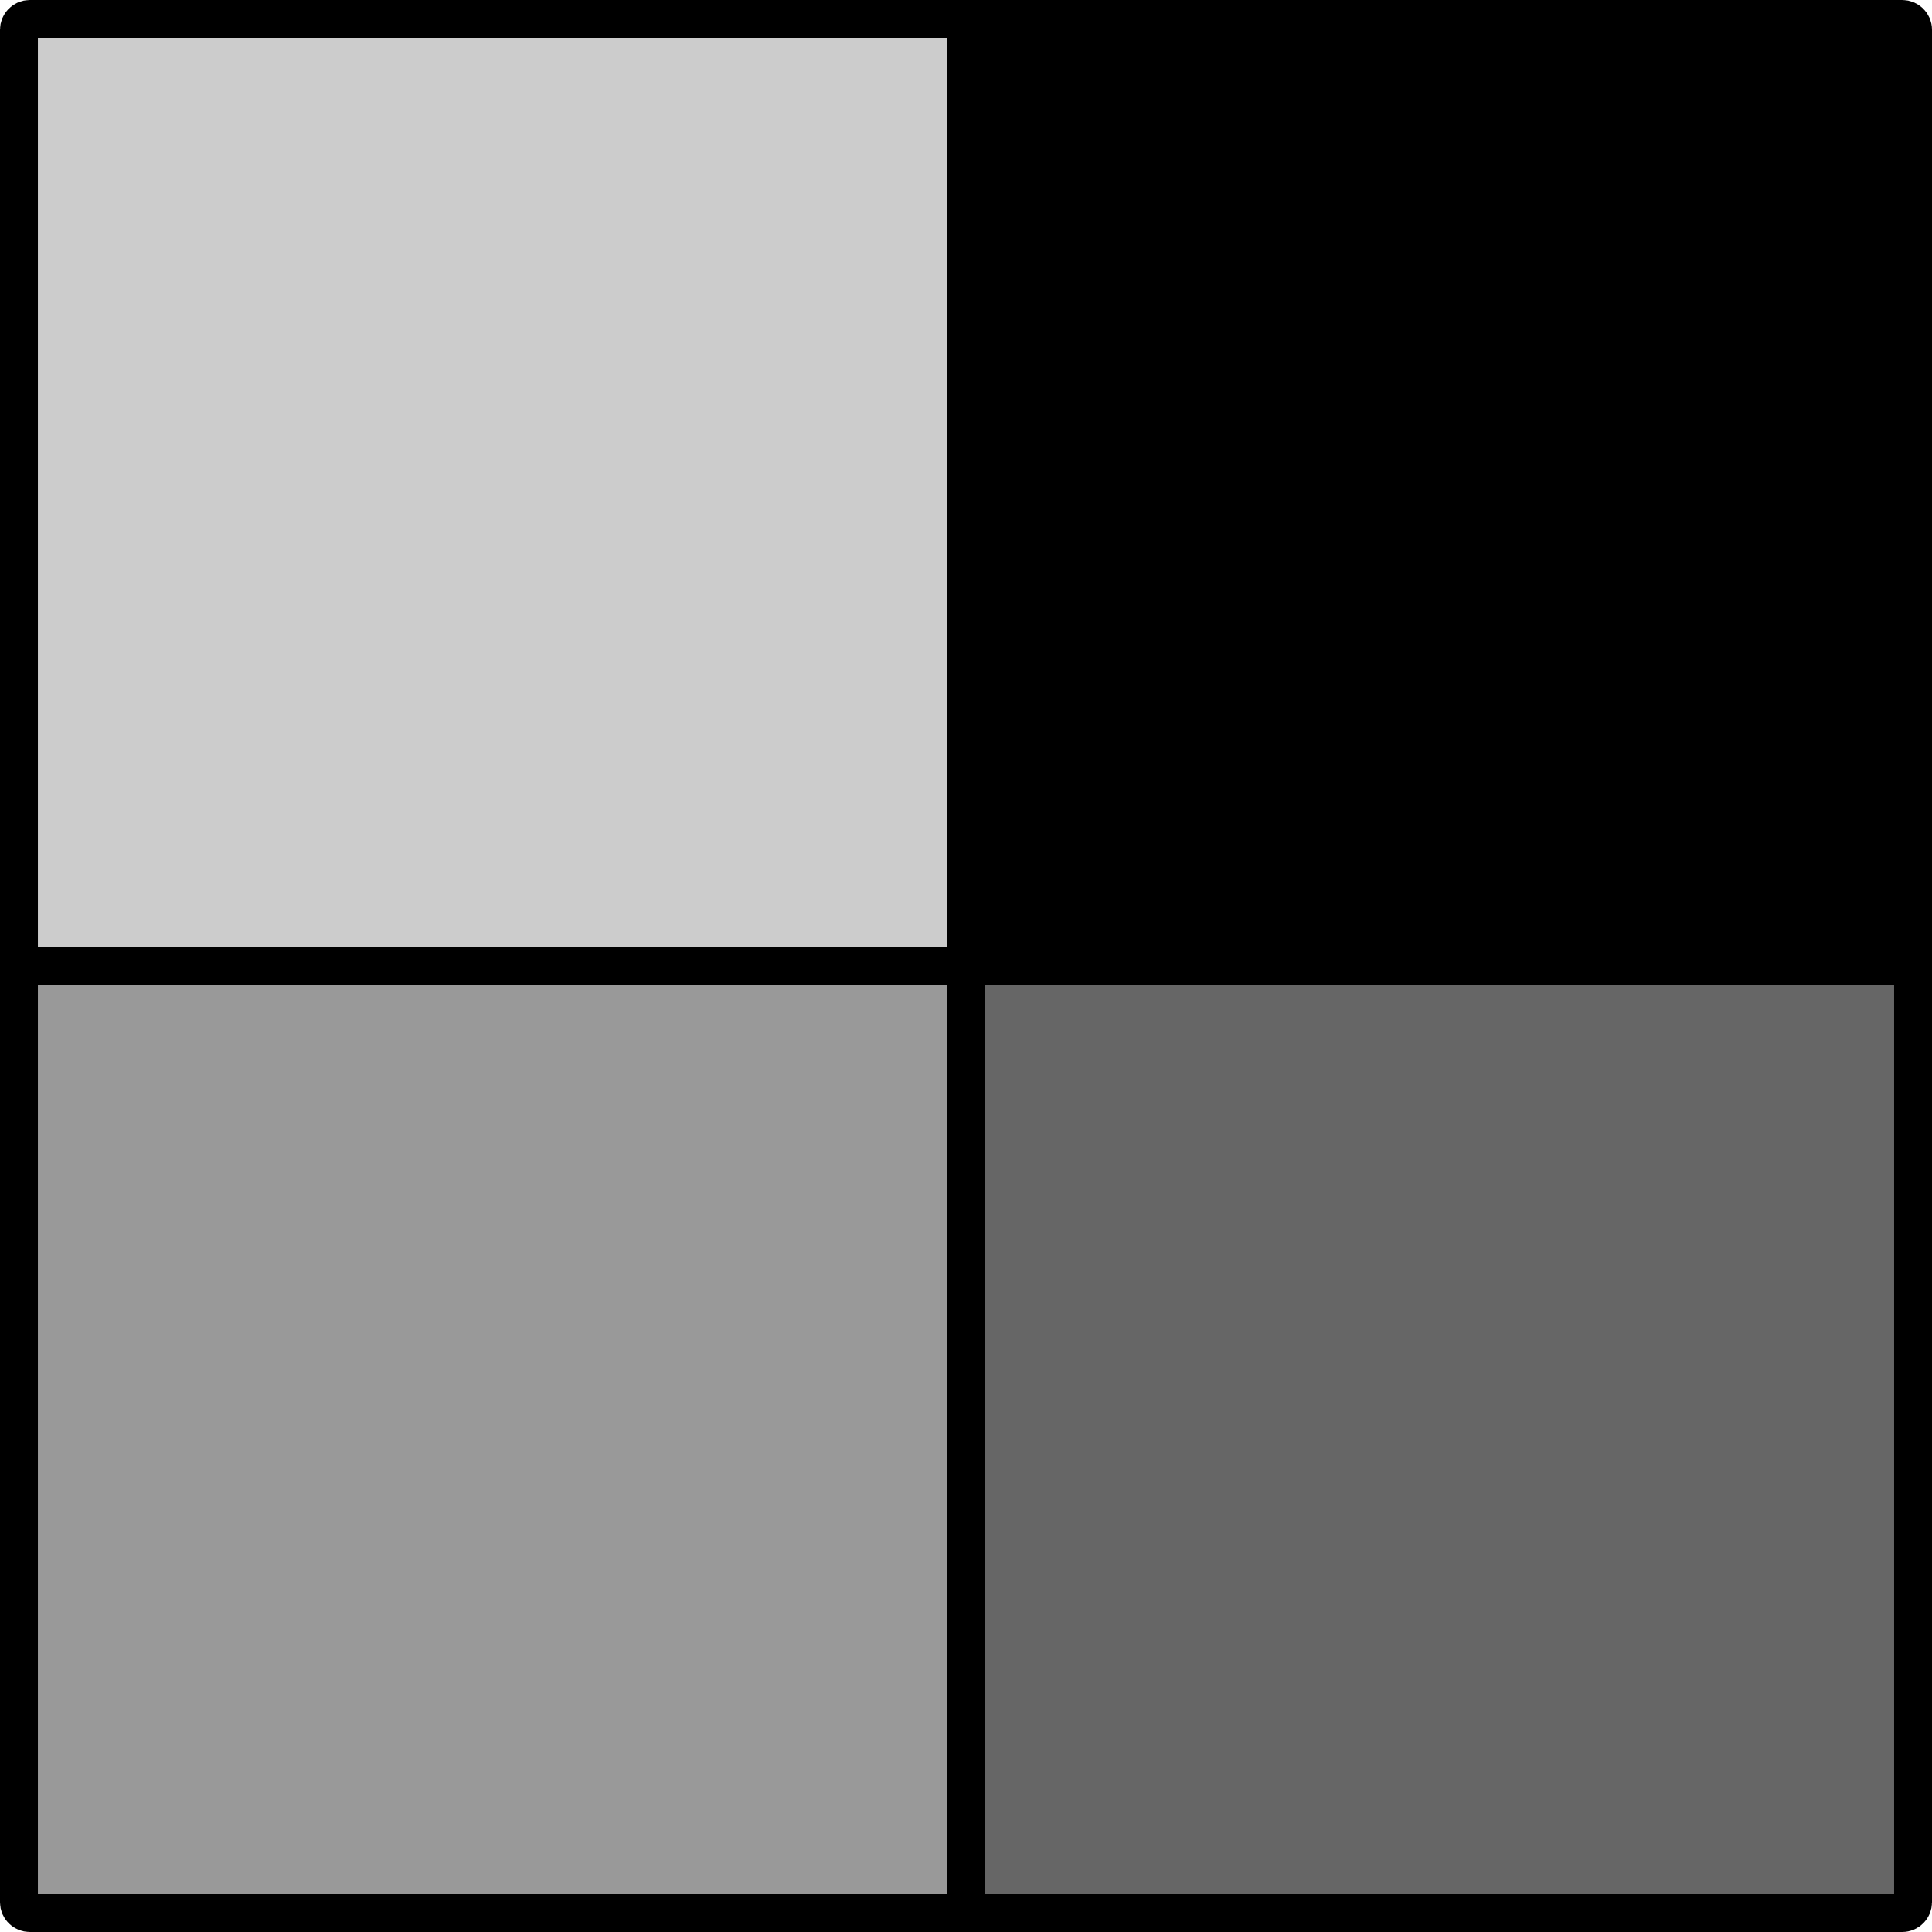 <?xml version="1.0" encoding="UTF-8"?>
<svg xmlns="http://www.w3.org/2000/svg" version="1.1" viewBox="0 0 102 102">
  <defs>
    <style>
      .cls-1, .cls-2, .cls-3, .cls-4 {
        stroke: #000;
        stroke-miterlimit: 10;
        stroke-width: 2px;
      }

      .cls-2 {
        fill: #ccc;
      }

      .cls-3 {
        fill: #666;
      }

      .cls-4 {
        fill: #999;
      }
    </style>
  </defs>
  <!-- Generator: Adobe Illustrator 28.7.1, SVG Export Plug-In . SVG Version: 1.2.0 Build 142)  -->
  <g>
    <g id="Layer_1">
      <g id="Layer_2">
        <path class="cls-1" d="M101,1.57v49.43h-50V1h49.43c.31,0,.57.25.57.57Z"/>
        <path class="cls-3" d="M101,51v49.43c0,.31-.25.57-.57.57h-49.43v-50h50Z"/>
        <path class="cls-2" d="M51,1v50H1V1.57c0-.31.25-.57.57-.57h49.43Z"/>
        <path class="cls-4" d="M51,51v50H1.57c-.31,0-.57-.25-.57-.57v-49.43h50Z"/>
      </g>
    </g>
  </g>
</svg>